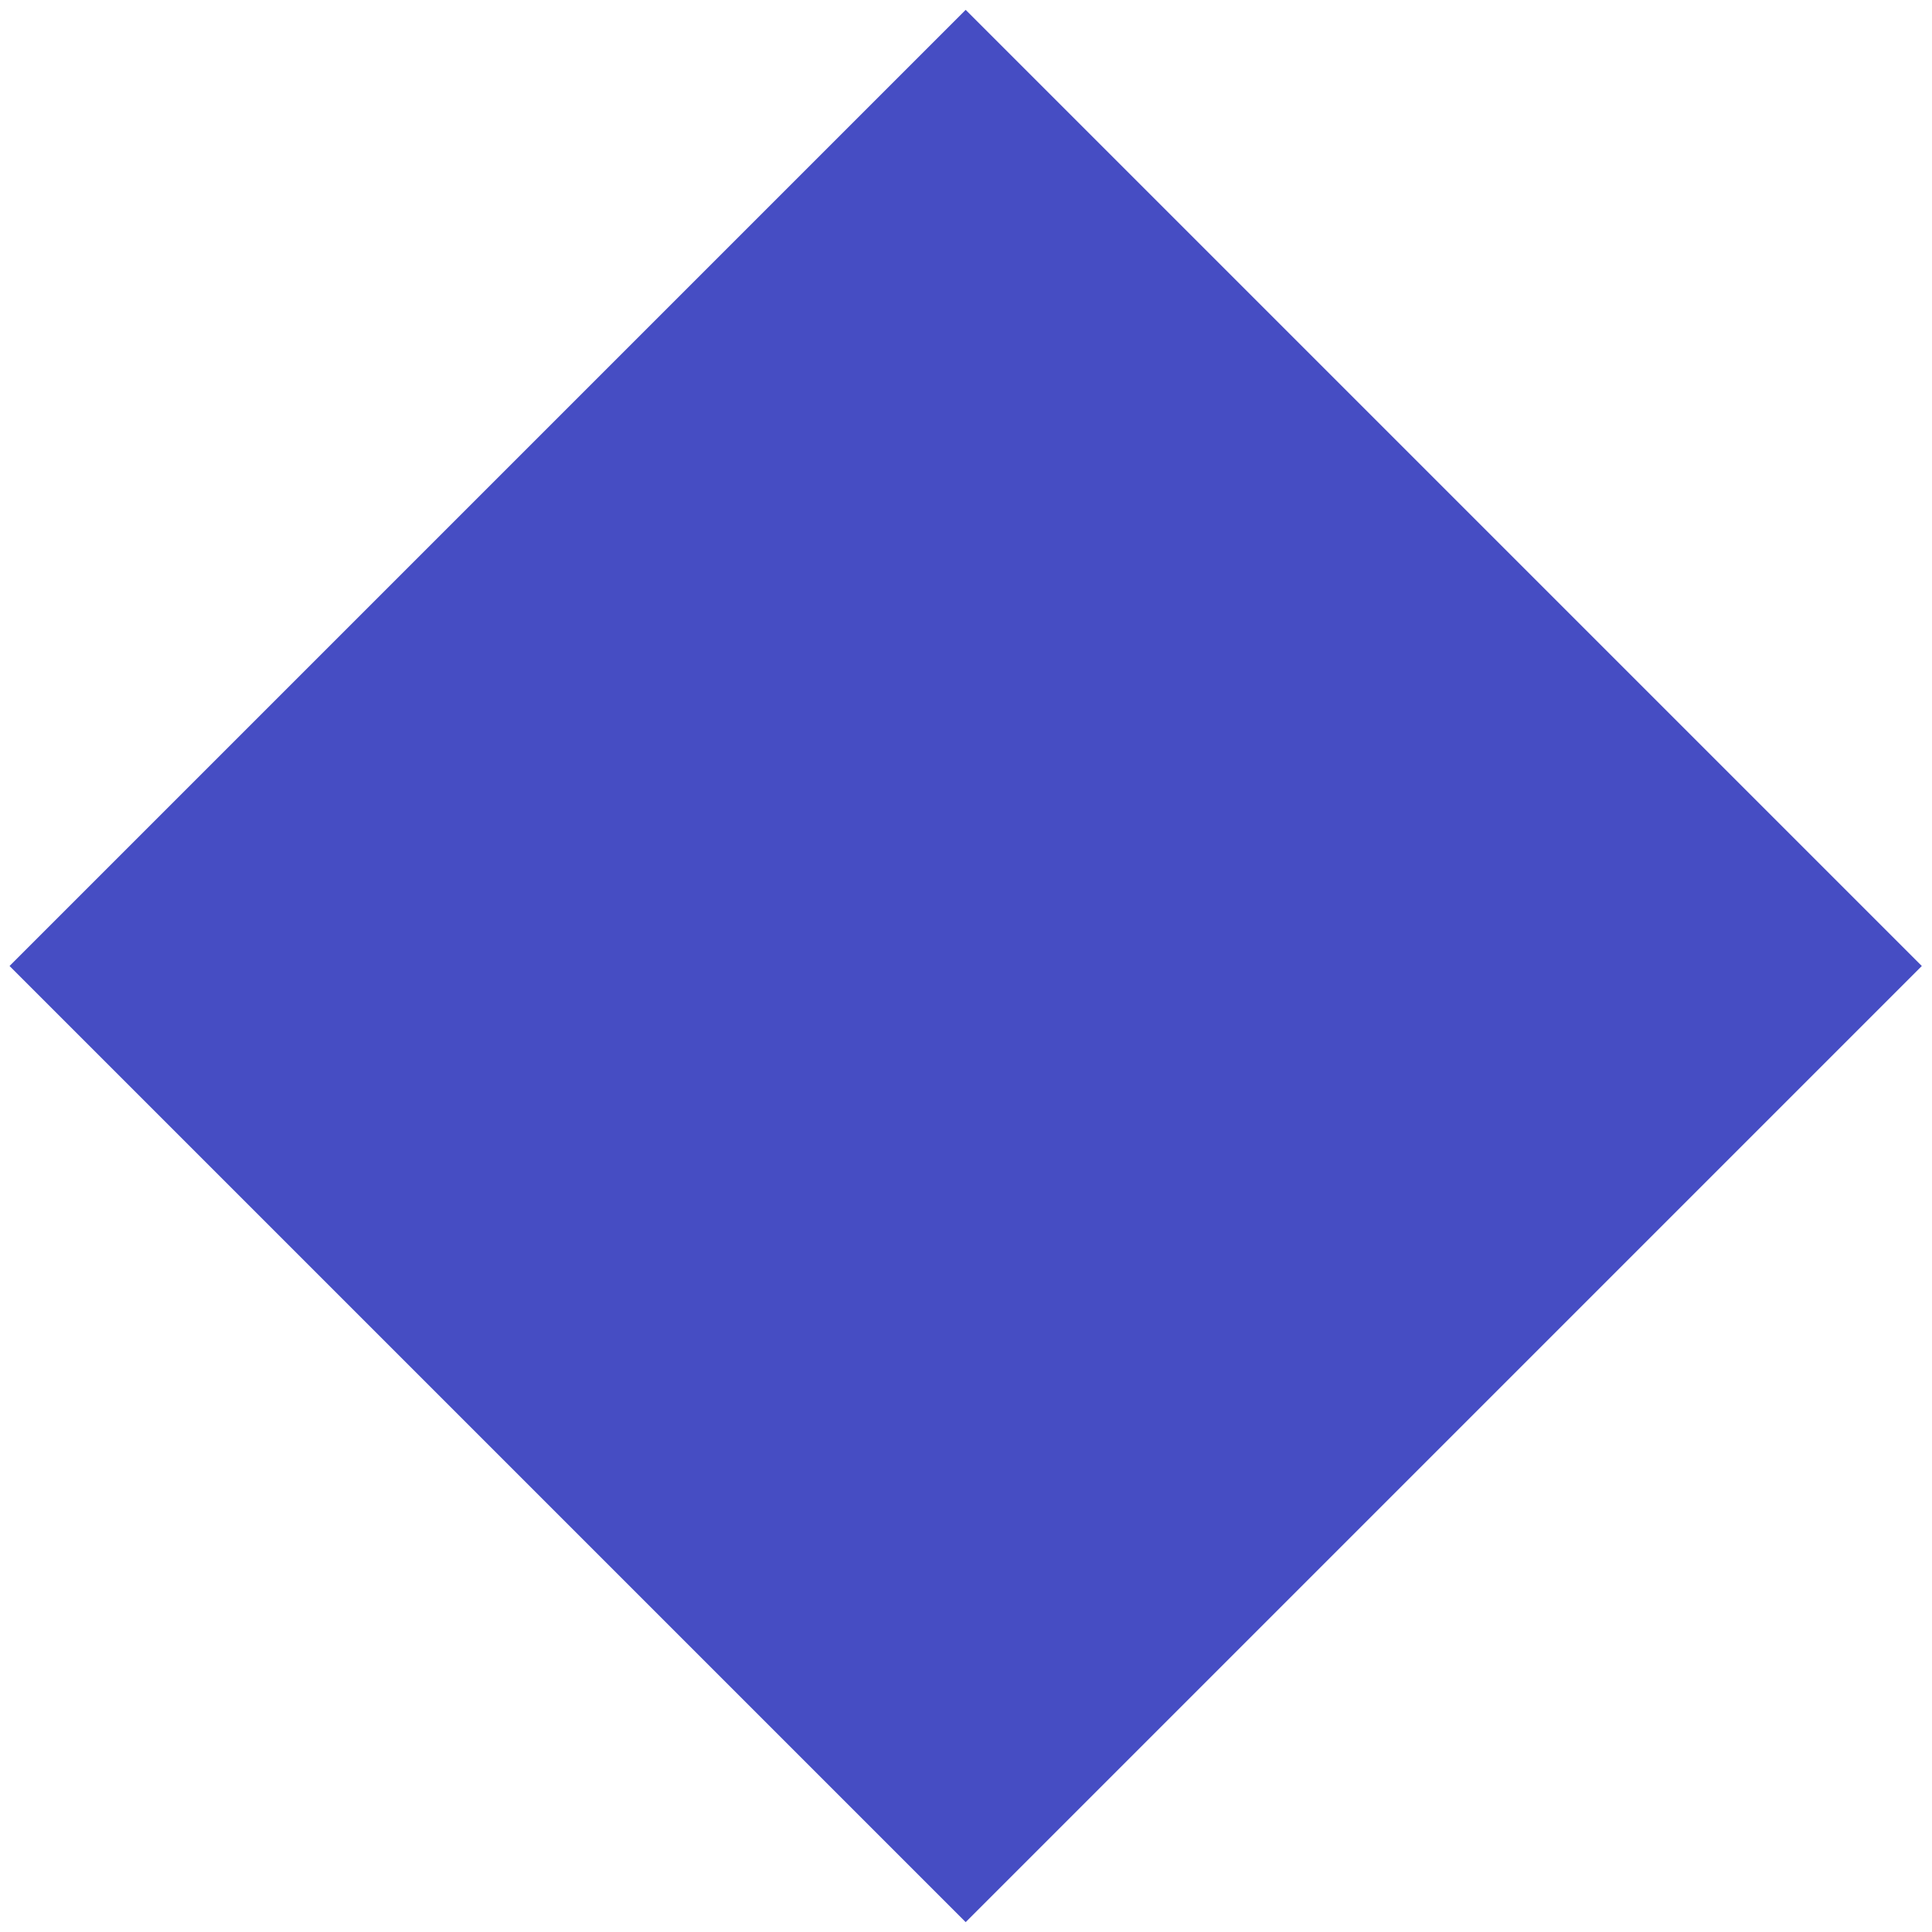 <?xml version="1.0" encoding="UTF-8"?> <!-- Generator: Adobe Illustrator 26.4.1, SVG Export Plug-In . SVG Version: 6.00 Build 0) --> <svg xmlns="http://www.w3.org/2000/svg" xmlns:xlink="http://www.w3.org/1999/xlink" id="Layer_1" x="0px" y="0px" viewBox="0 0 6 6" style="enable-background:new 0 0 6 6;" xml:space="preserve"> <style type="text/css"> .st0{fill:#F8F5FF;} .st1{fill:#313135;} .st2{fill:#F8F7F2;} .st3{fill:#E95F2A;} .st4{fill:#0F2D4E;} .st5{fill:#F4B7EA;} .st6{fill:#272789;} .st7{fill:#F4EEE5;} .st8{fill:#FF7861;} .st9{fill:#464DC3;} .st10{fill:none;} .st11{fill:#000002;} .st12{fill:#EFEFEF;} .st13{fill:#3B3972;} .st14{fill:none;stroke:#464DC3;stroke-miterlimit:10;} .st15{fill:#F4725E;} .st16{fill:#D1D6EE;} .st17{clip-path:url(#SVGID_00000088833750840544180030000002433067486928377017_);fill:#6380D9;} .st18{fill:#60B260;} .st19{fill:#F5F5F5;} .st20{fill:none;stroke:#F5F5F5;stroke-miterlimit:10;} .st21{fill:#ECEDF0;} .st22{fill:none;stroke:#DFE1EA;stroke-miterlimit:10;} .st23{clip-path:url(#SVGID_00000138541419063572769830000008083111892407550654_);fill:#6380D9;} .st24{clip-path:url(#SVGID_00000163072846235091819780000003716519429182757788_);fill:#6380D9;} .st25{fill:none;stroke:#EFEFEF;stroke-miterlimit:10;} .st26{fill:none;stroke:#EFEFEF;stroke-width:0.5;stroke-miterlimit:10;} .st27{fill:#6380D9;} .st28{fill:#6D6DE2;} .st29{fill:#8B8BEA;} .st30{fill:#D3D3F4;} .st31{fill:#A6A6F7;} .st32{fill:#5252A0;} .st33{fill:#6060BF;} .st34{fill:#9292FF;} .st35{fill:#8354DD;} .st36{fill:#B688FF;} .st37{clip-path:url(#SVGID_00000087375232118123330800000002306879809229674639_);fill:#6380D9;} .st38{fill:none;stroke:#6380D9;stroke-miterlimit:10;} .st39{opacity:0.1;fill:#F4725E;} .st40{fill:#1A3255;} .st41{fill:#A0AF77;} .st42{fill:#38393A;} .st43{fill:#9B6595;} .st44{fill:#646B4A;} .st45{opacity:0.5;fill:#F4EEE5;} .st46{clip-path:url(#SVGID_00000178171343415865786940000003789684764609714847_);} .st47{fill:#F4F9FF;stroke:#909ED5;stroke-width:19;stroke-miterlimit:10;} .st48{fill:none;stroke:#464DBD;stroke-width:0.7;stroke-miterlimit:10;} .st49{clip-path:url(#SVGID_00000178171343415865786940000003789684764609714847_);fill:none;stroke:#BDC9F2;stroke-miterlimit:10;} .st50{fill:#F2F6FF;} .st51{fill:#464DBD;} .st52{clip-path:url(#SVGID_00000084519976892752082540000006059053453975295621_);} .st53{clip-path:url(#SVGID_00000084519976892752082540000006059053453975295621_);fill:none;stroke:#BDC9F2;stroke-miterlimit:10;} .st54{clip-path:url(#SVGID_00000070086407543179871060000003300547139295266720_);} .st55{clip-path:url(#SVGID_00000070086407543179871060000003300547139295266720_);fill:none;stroke:#BDC9F2;stroke-miterlimit:10;} .st56{fill:#28347C;} .st57{fill:#AEBEFF;} .st58{fill:#35353D;} .st59{fill:#FCBBB6;} .st60{fill:#AEB7F4;} .st61{clip-path:url(#SVGID_00000114058481544880181170000006483242190326914183_);fill:#F4725E;} .st62{clip-path:url(#SVGID_00000005237797032190448850000002775269490272340903_);fill:#F4725E;} .st63{opacity:0.25;fill:#95ABC4;} .st64{opacity:0.4;fill:#95ABC4;} .st65{opacity:0.2;} .st66{fill:#FFE6E3;} .st67{fill:#7F6645;} .st68{clip-path:url(#SVGID_00000010278853468829254010000005996929226895880333_);} .st69{fill:#526DDA;} .st70{opacity:0.5;} .st71{fill:#FFFFFF;} .st72{clip-path:url(#SVGID_00000010278853468829254010000005996929226895880333_);fill:none;stroke:#BDC9F2;stroke-miterlimit:10;} .st73{fill:#C2DBFF;} .st74{clip-path:url(#SVGID_00000179624383470686268680000007726808136276147381_);fill:#F4725E;} .st75{opacity:8.000000e-02;} .st76{clip-path:url(#SVGID_00000099661214037875514090000006654004848925970594_);} .st77{clip-path:url(#SVGID_00000099661214037875514090000006654004848925970594_);fill:none;stroke:#BDC9F2;stroke-miterlimit:10;} .st78{clip-path:url(#SVGID_00000120560308270445923020000002712028242783280029_);} .st79{clip-path:url(#SVGID_00000120560308270445923020000002712028242783280029_);fill:none;stroke:#BDC9F2;stroke-miterlimit:10;} .st80{clip-path:url(#SVGID_00000177471834075493287230000014370889042859948948_);} .st81{clip-path:url(#SVGID_00000177471834075493287230000014370889042859948948_);fill:none;stroke:#BDC9F2;stroke-miterlimit:10;} .st82{clip-path:url(#SVGID_00000176025553929074687220000010956288588714020005_);} .st83{clip-path:url(#SVGID_00000176025553929074687220000010956288588714020005_);fill:none;stroke:#BDC9F2;stroke-width:0.5;stroke-linejoin:round;stroke-miterlimit:10;} </style> <rect x="0.9" y="0.9" transform="matrix(0.707 -0.707 0.707 0.707 -1.243 3)" class="st9" width="4.2" height="4.2"></rect> </svg> 